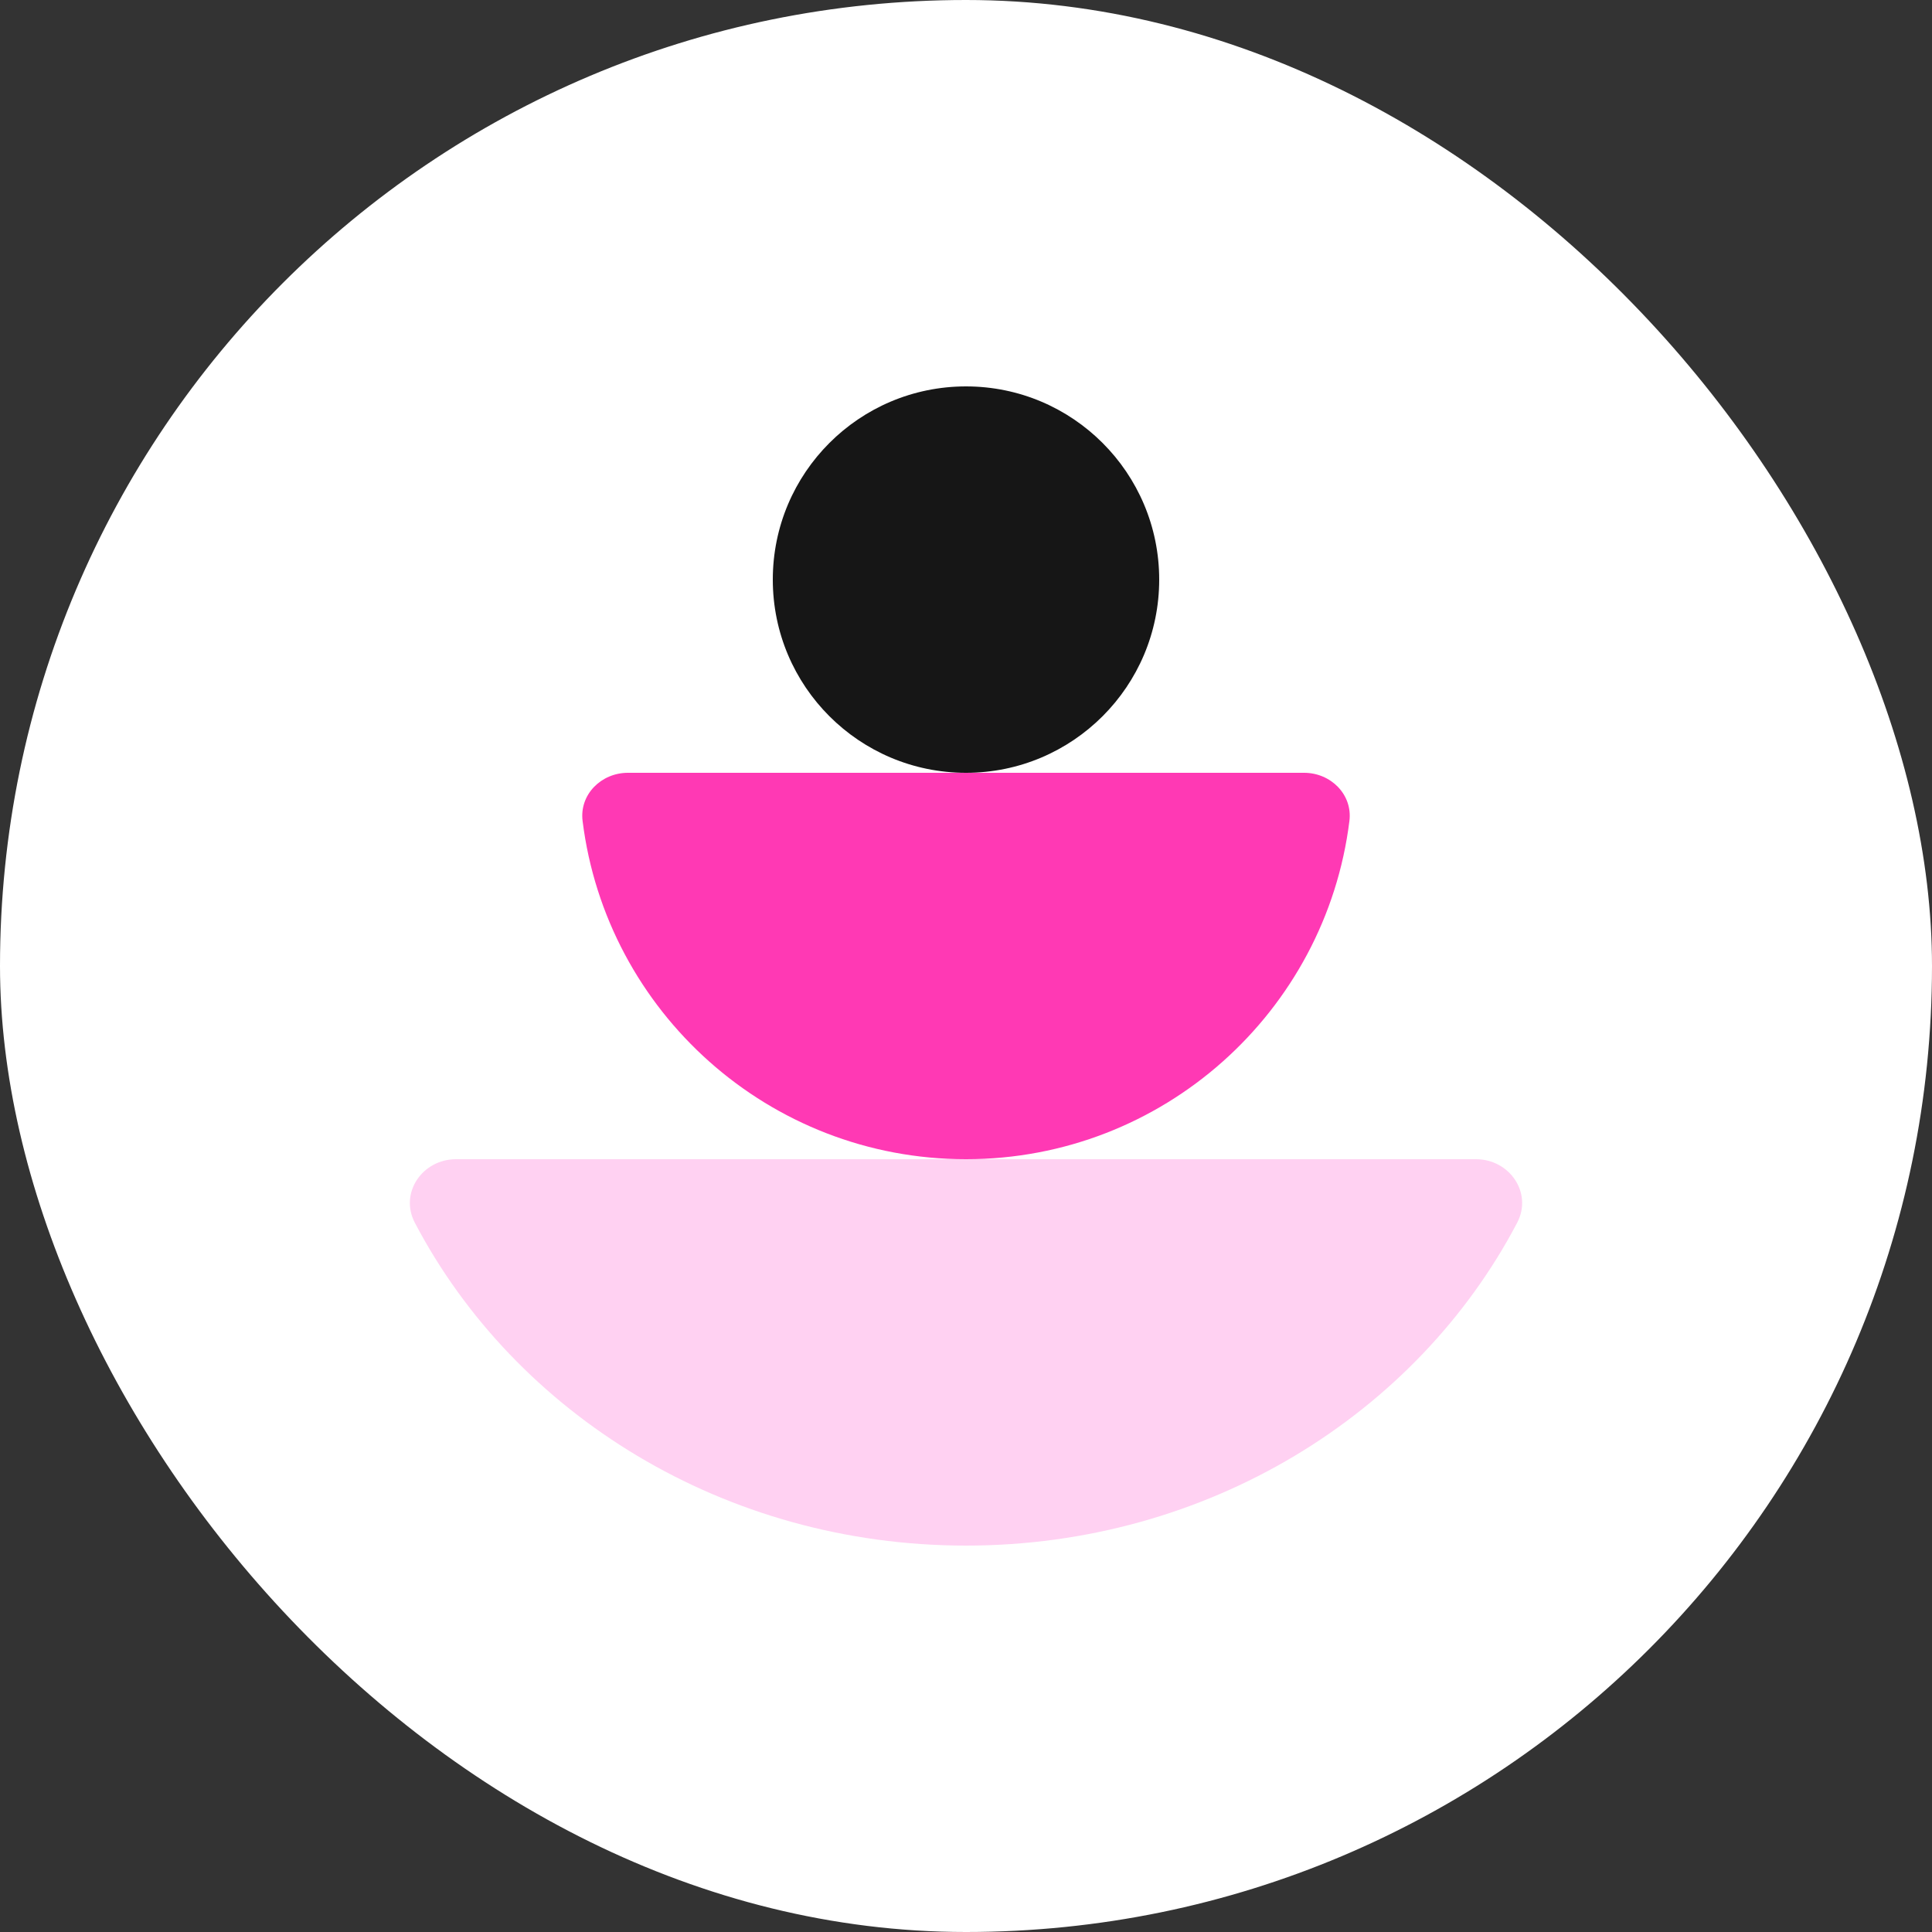 <svg width="40" height="40" viewBox="0 0 40 40" fill="none" xmlns="http://www.w3.org/2000/svg">
<rect x="0" y="0" width="40" height="40" fill="#333333" stroke="none"/>
<rect width="40" height="40" rx="20" fill="white"/>
<circle cx="20" cy="12" r="4" fill="#161616"/>
<path d="M27 16C27.552 16 28.007 16.45 27.938 16.998C27.447 20.945 24.08 24 20 24C15.92 24 12.553 20.945 12.062 16.998C11.993 16.45 12.448 16 13 16H27Z" fill="#FF39B4"/>
<path d="M9.443 24C8.745 24 8.265 24.698 8.589 25.316C10.668 29.277 14.997 32 20 32C25.003 32 29.332 29.277 31.411 25.316C31.735 24.698 31.255 24 30.557 24H9.443Z" fill="#FFD1F2"/>
</svg>
